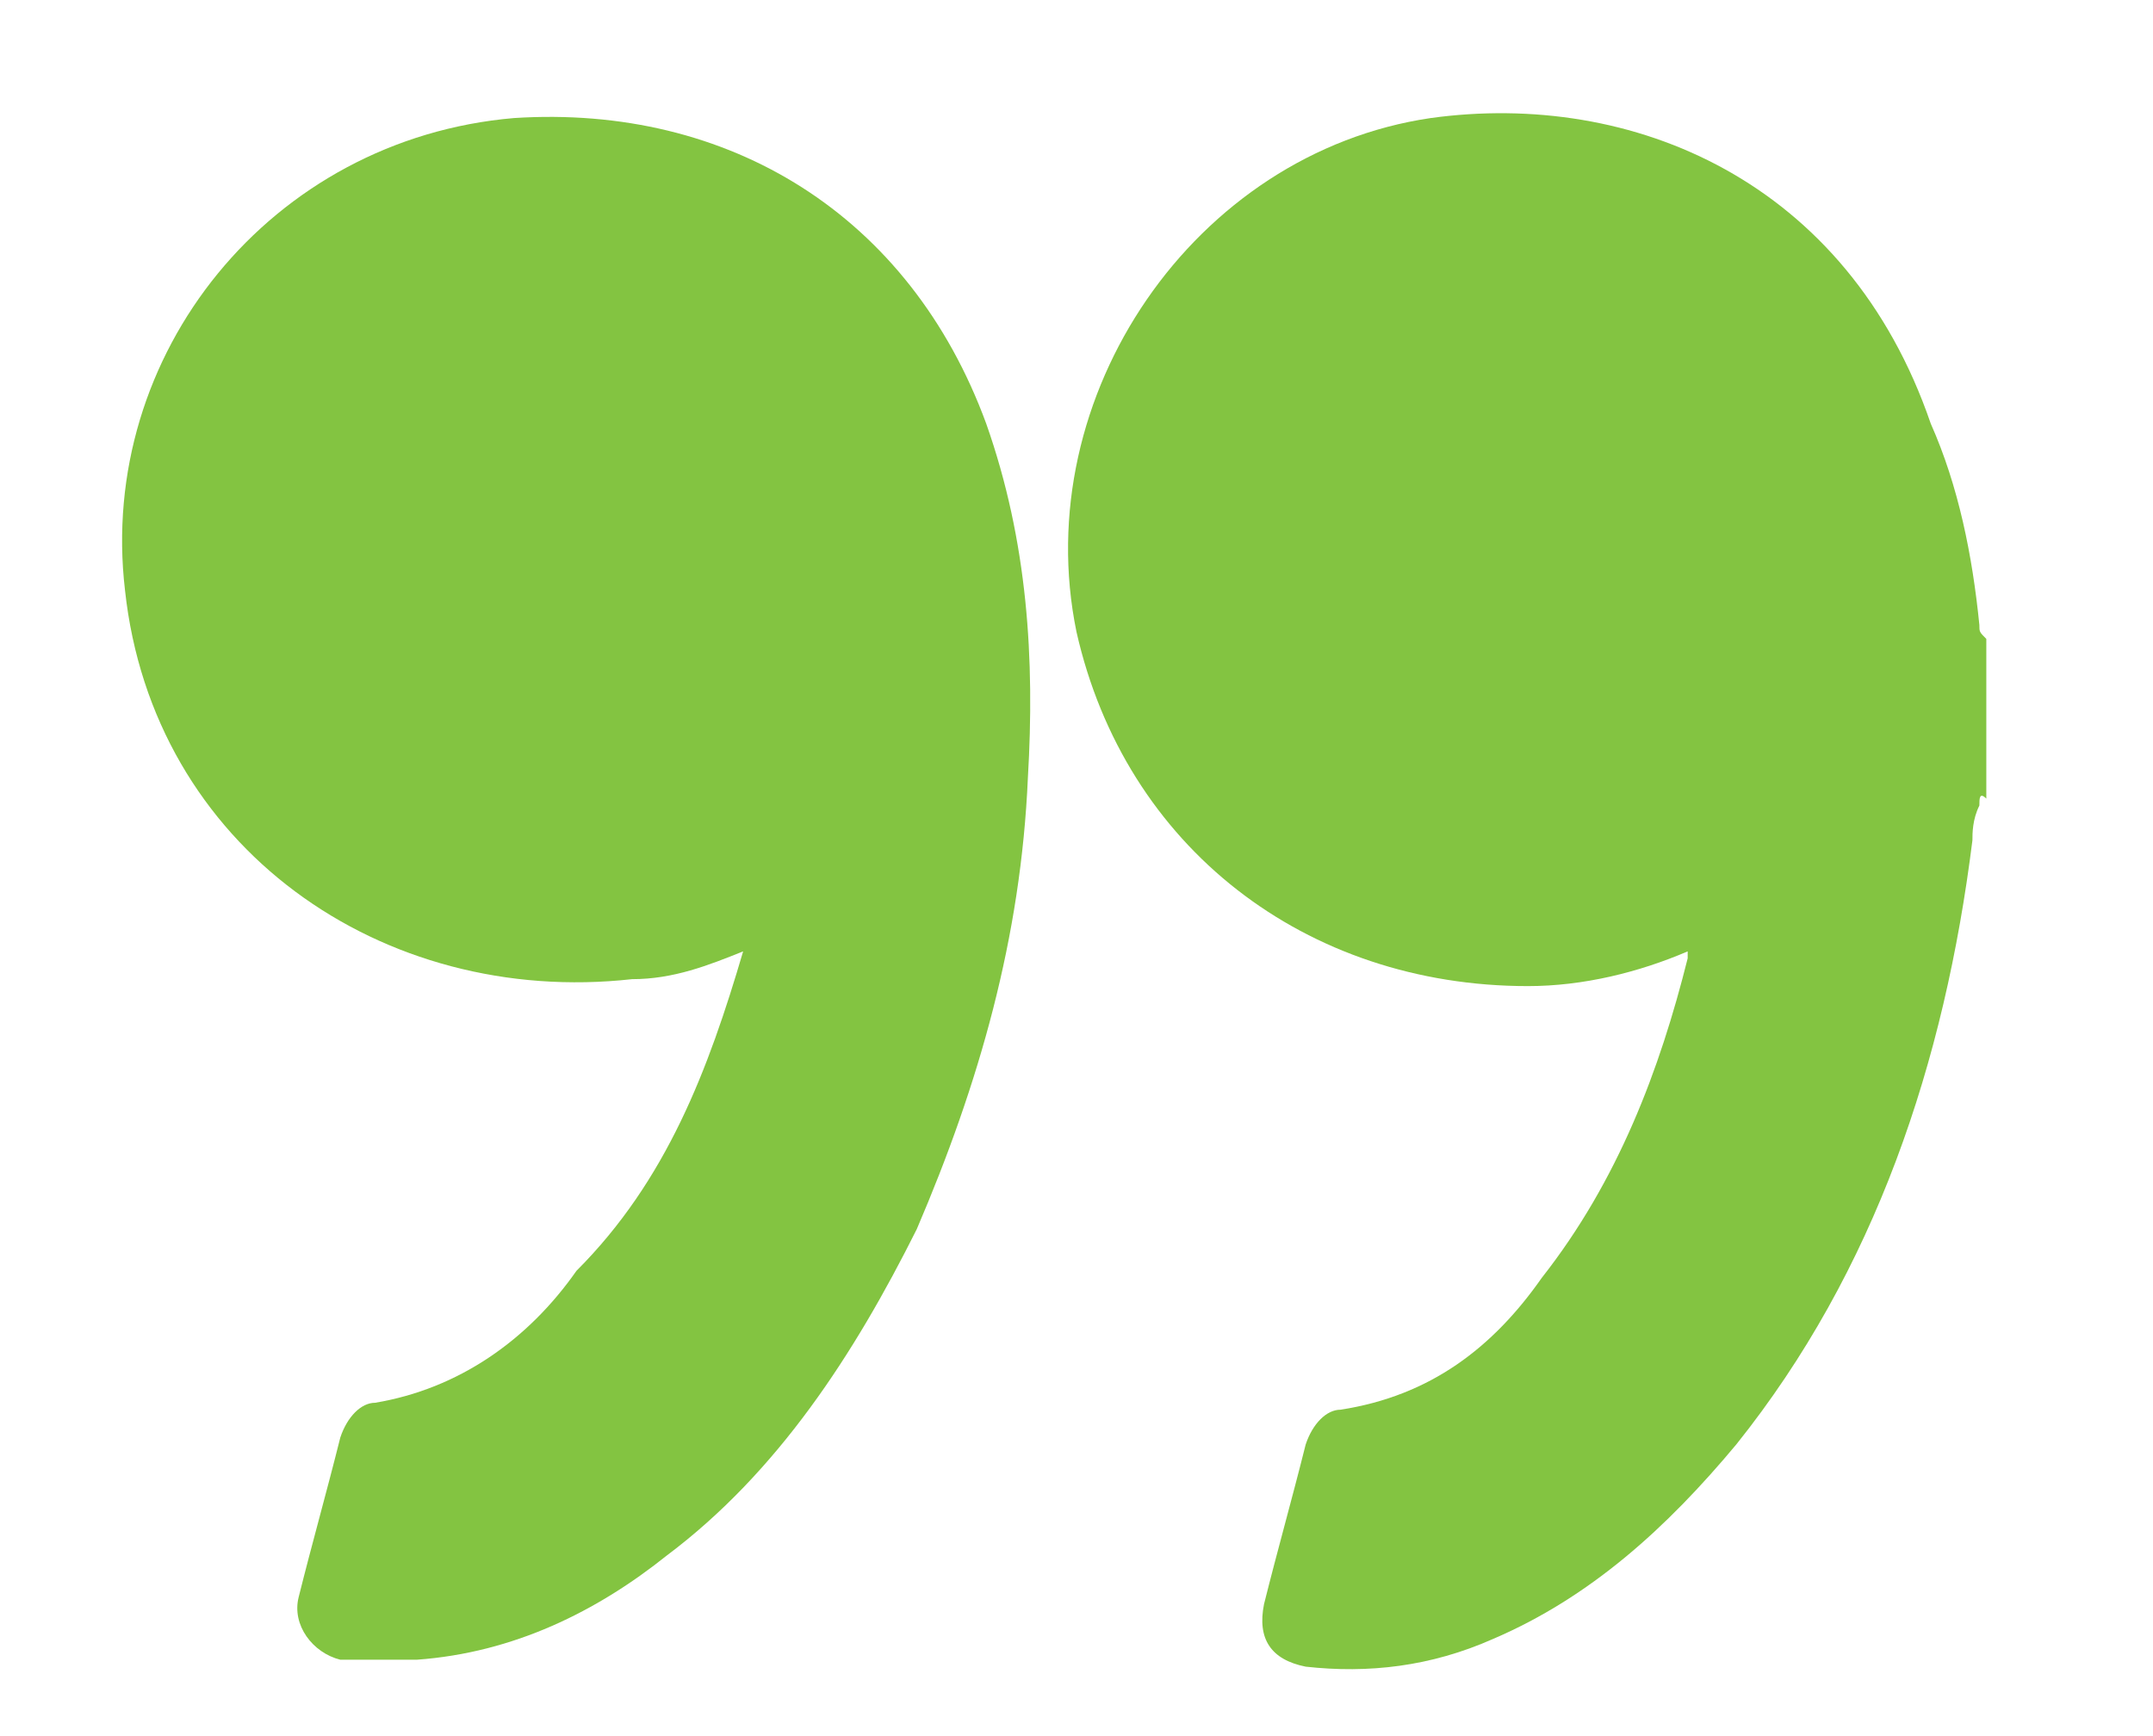 <?xml version="1.0" encoding="utf-8"?>
<!-- Generator: Adobe Illustrator 24.1.0, SVG Export Plug-In . SVG Version: 6.00 Build 0)  -->
<svg version="1.1" id="Layer_1" xmlns="http://www.w3.org/2000/svg" xmlns:xlink="http://www.w3.org/1999/xlink" x="0px" y="0px"
	 viewBox="0 0 31 25" style="enable-background:new 0 0 31 25;" xml:space="preserve">
<style type="text/css">
	.st0{fill:#83C441;}
</style>
<path class="st0" d="M28.5,11.6c-0.1,0.2-0.1,0.4-0.1,0.5C28,15.3,27,18.3,25,20.8c-1,1.2-2.1,2.2-3.5,2.8c-0.9,0.4-1.8,0.5-2.7,0.4
	c-0.5-0.1-0.7-0.4-0.6-0.9c0.2-0.8,0.4-1.5,0.6-2.3c0.1-0.3,0.3-0.5,0.5-0.5c1.3-0.2,2.2-0.9,2.9-1.9c1.1-1.4,1.7-3,2.1-4.6
	c0,0,0,0,0-0.1c-0.7,0.3-1.5,0.5-2.3,0.5c-3.2,0-5.8-2-6.5-5.1c-0.7-3.4,1.7-6.9,5.1-7.4c2.9-0.4,6,0.9,7.2,4.4
	C28.2,7,28.4,8,28.5,9c0,0.1,0,0.1,0.1,0.2c0,0.1,0,0.2,0,0.3c0,0,0,0.1,0,0.1c0,0,0,0.1,0,0.1c0,0.1,0,0.2,0,0.3c0,0.1,0,0.2,0,0.3
	c0,0.3,0,0.6,0,0.8c0,0,0,0.1,0,0.2c0,0.1,0,0.1,0,0.2C28.5,11.4,28.5,11.5,28.5,11.6z"/>
<path class="st0" d="M10.7,13.7c-0.5,0.2-1,0.4-1.6,0.4c-3.6,0.4-6.9-1.9-7.3-5.6C1.4,5.1,3.9,2,7.4,1.7c3.1-0.2,5.7,1.4,6.8,4.4
	c0.6,1.7,0.7,3.4,0.6,5.1c-0.1,2.3-0.7,4.4-1.6,6.5c-0.9,1.8-2,3.5-3.6,4.7c-1,0.8-2.2,1.4-3.6,1.5c-0.4,0-0.7,0-1.1,0
	c-0.4-0.1-0.7-0.5-0.6-0.9c0.2-0.8,0.4-1.5,0.6-2.3c0.1-0.3,0.3-0.5,0.5-0.5c1.2-0.2,2.2-0.9,2.9-1.9C9.6,17,10.2,15.4,10.7,13.7
	C10.7,13.7,10.7,13.7,10.7,13.7z"/>
</svg>
